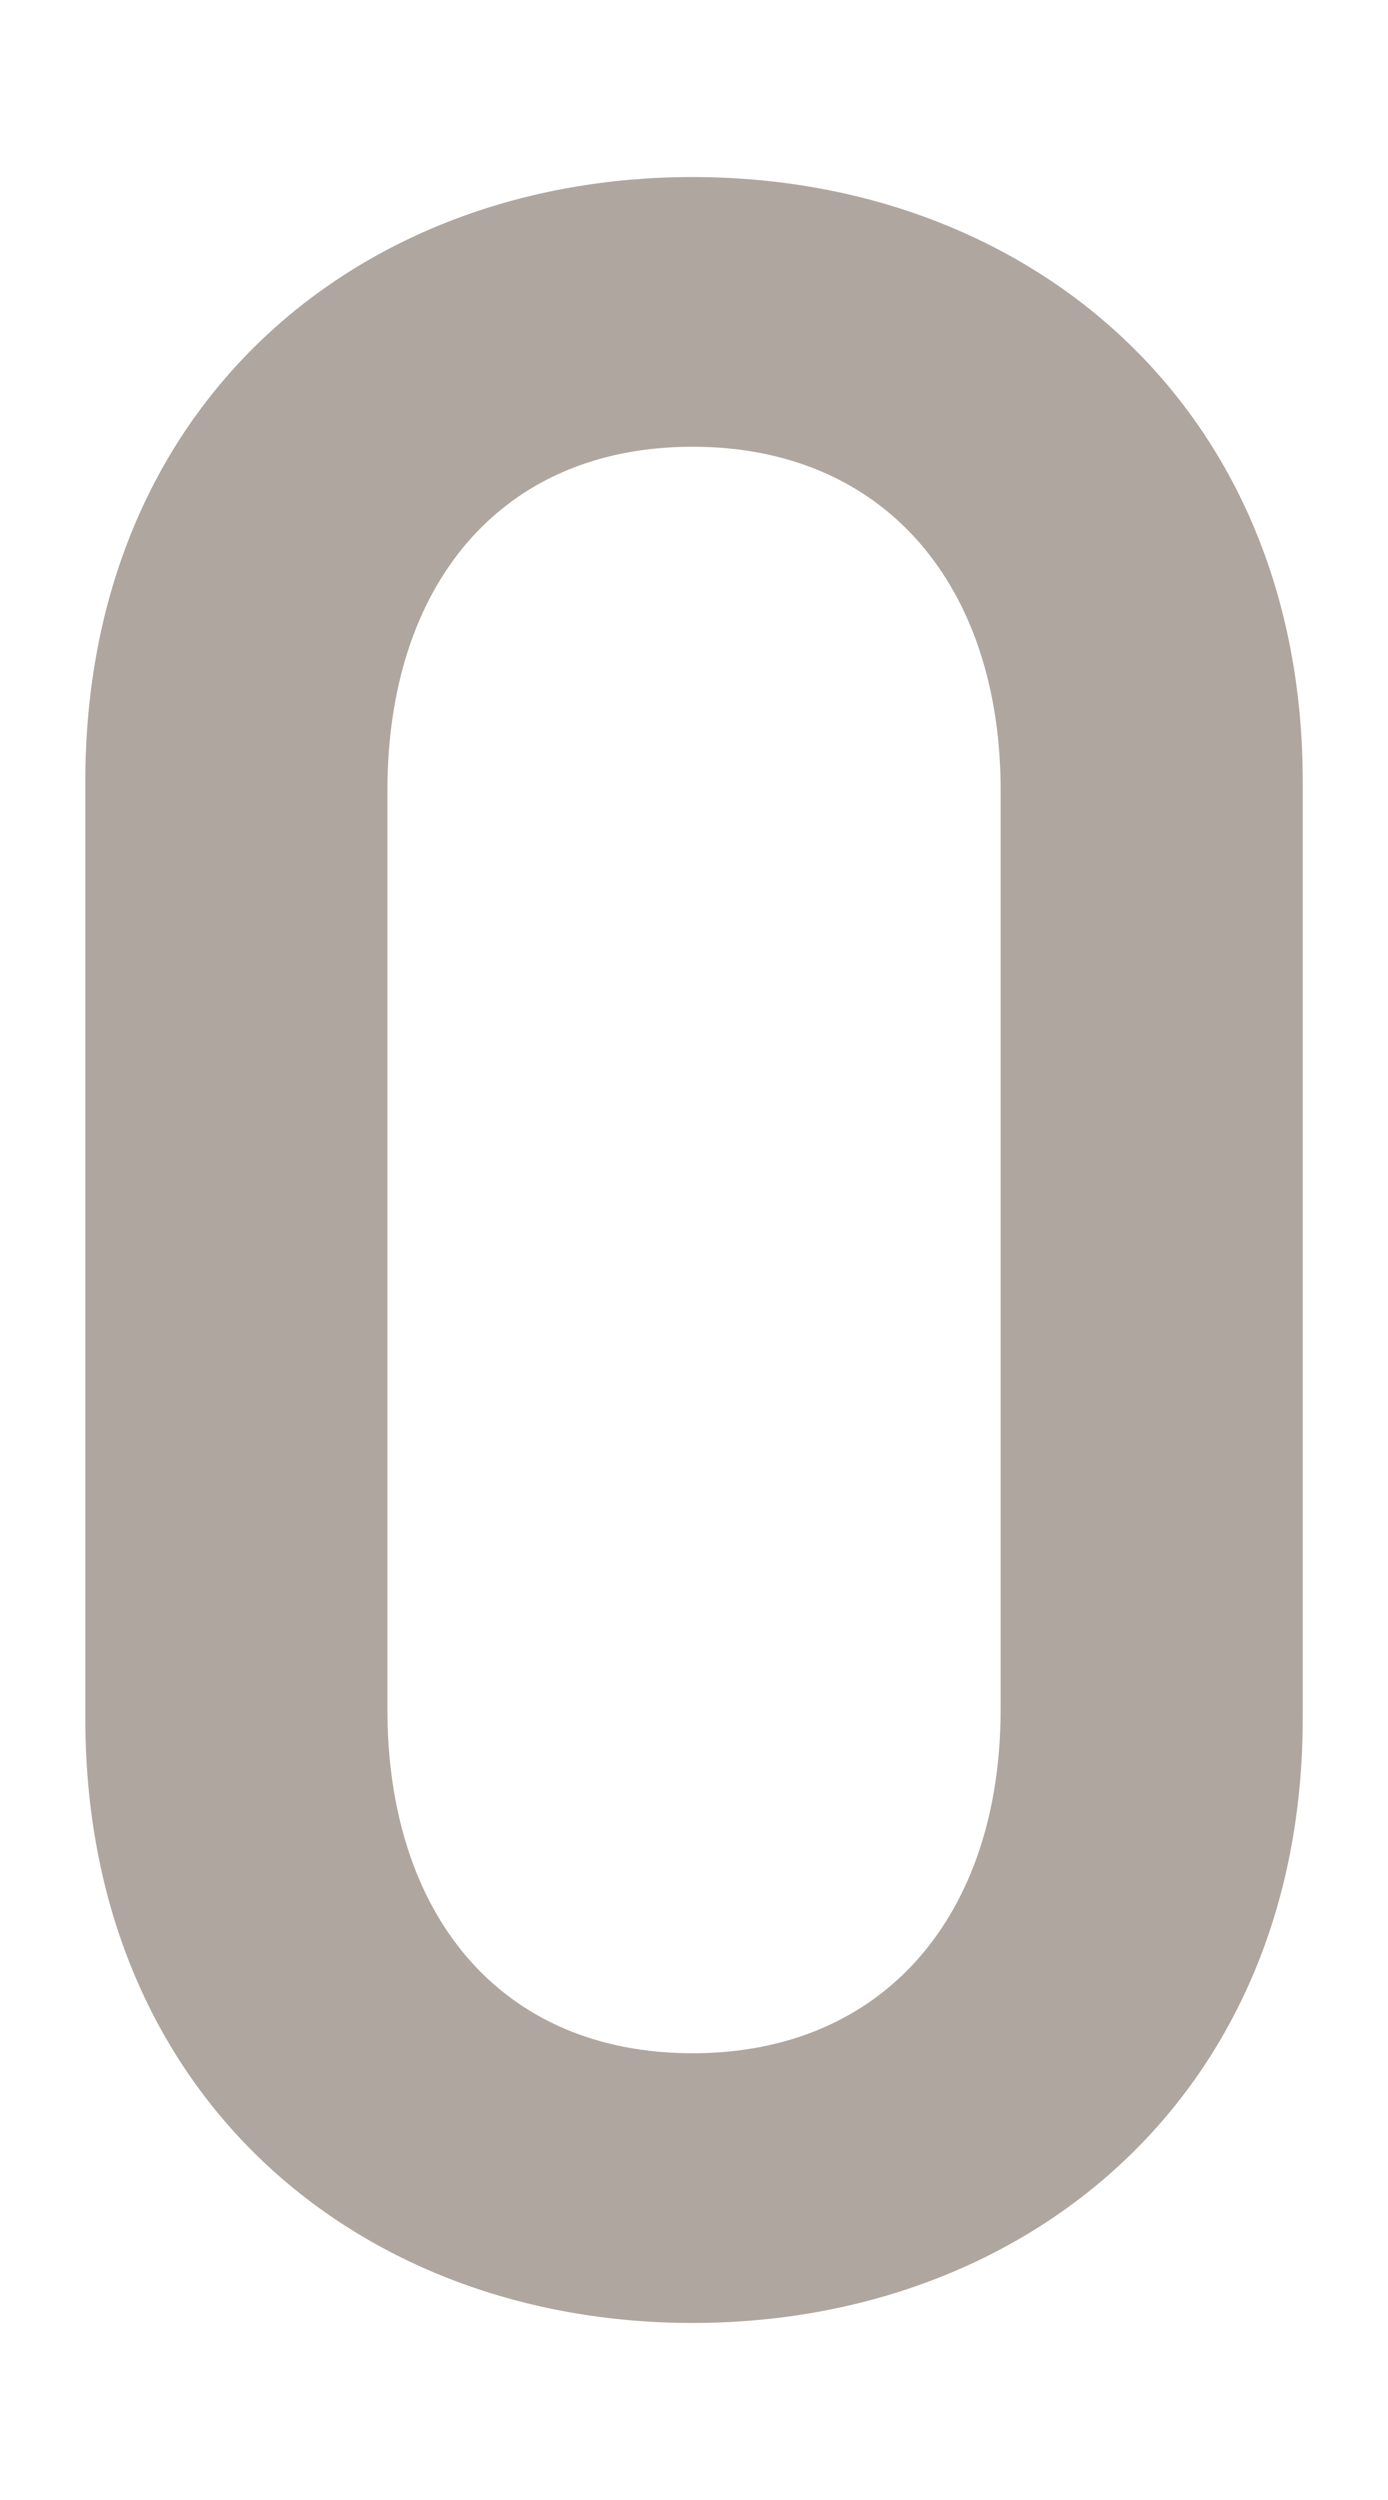 <svg id="レイヤー_1" data-name="レイヤー 1" xmlns="http://www.w3.org/2000/svg" viewBox="0 0 50 90"><defs><style>.cls-1{fill:#afa79f;}</style></defs><title>s23</title><path class="cls-1" d="M24.947,83.627c-12.058,0-21.874-8.216-21.874-21.768V28.141c0-13.552,9.817-21.768,21.875-21.768s21.981,8.216,21.981,21.768V61.859C46.928,75.411,37,83.627,24.947,83.627Zm11.1-55.166c0-7.363-4.162-12.378-11.1-12.378S13.956,21.1,13.956,28.461V61.539c0,7.363,4.055,12.378,10.99,12.378s11.1-5.015,11.1-12.378V28.461Z"/></svg>